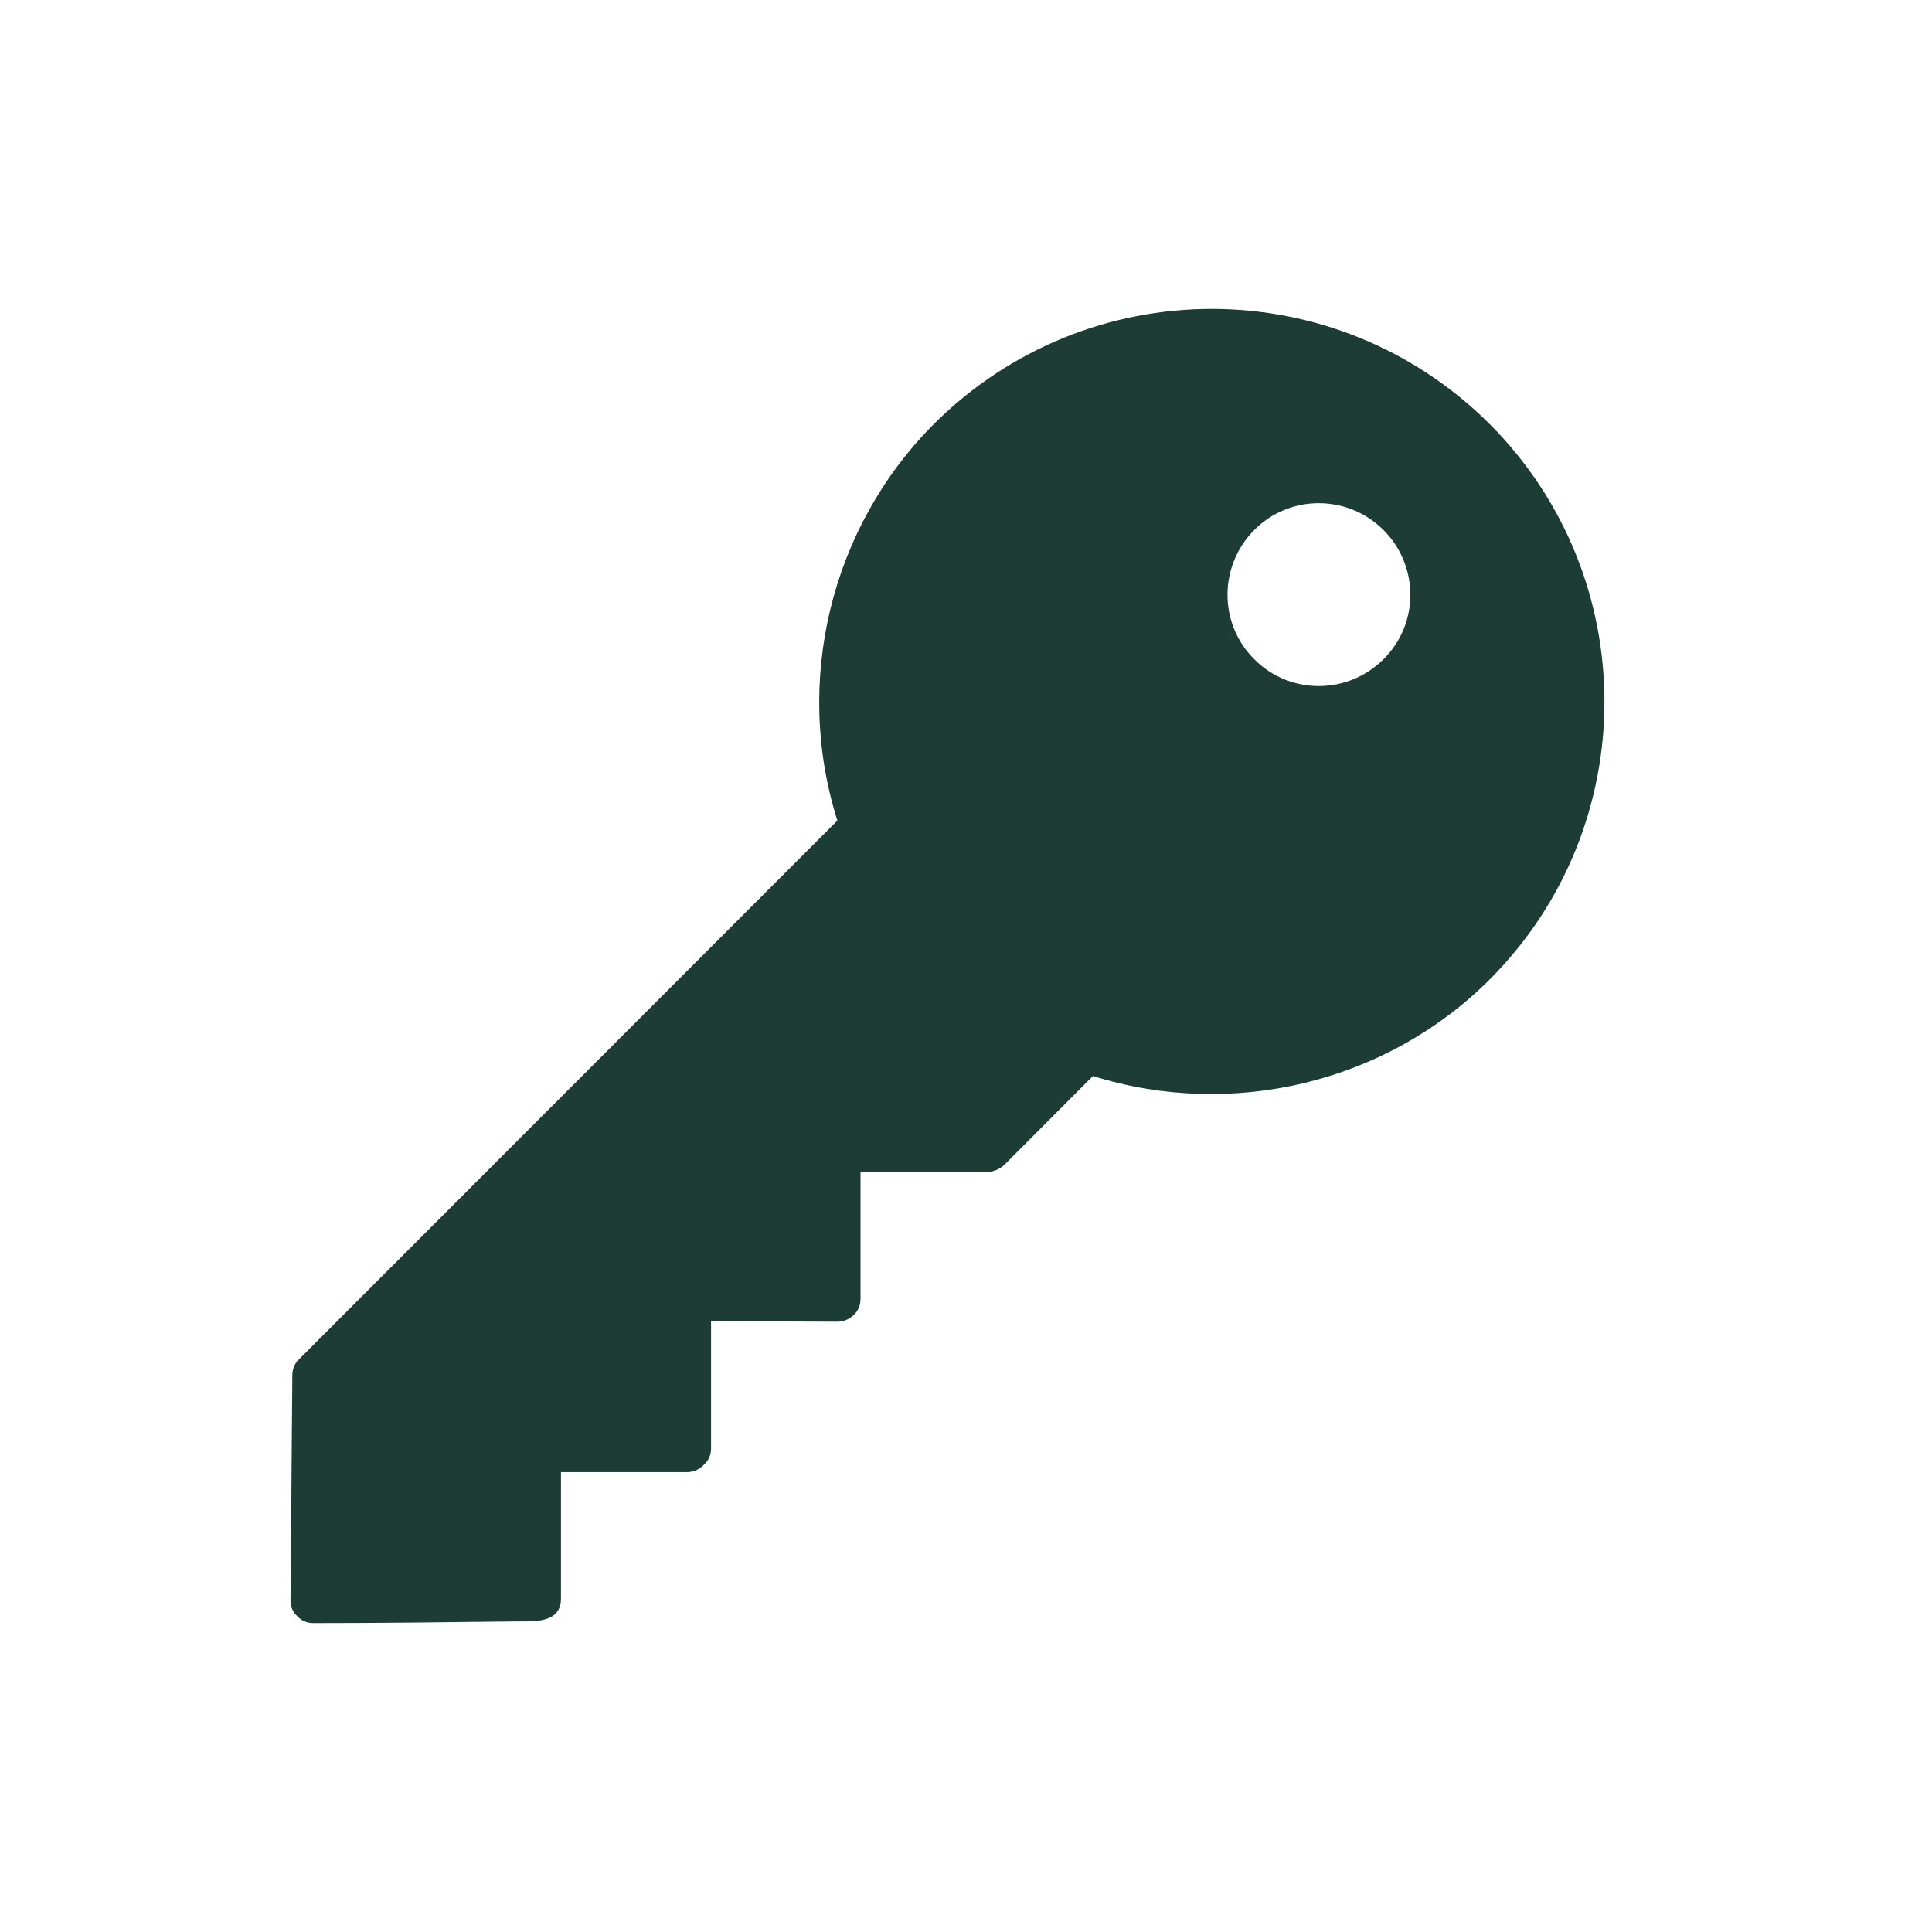 <?xml version="1.0" encoding="UTF-8"?> <svg xmlns="http://www.w3.org/2000/svg" xmlns:xlink="http://www.w3.org/1999/xlink" width="60" zoomAndPan="magnify" viewBox="0 0 45 45" height="60" preserveAspectRatio="xMidYMid meet" version="1.0"><defs><clipPath id="593347c604"><path d="M 6.699 7.195 L 38 7.195 L 38 37.945 L 6.699 37.945 Z M 6.699 7.195 " clip-rule="nonzero"></path></clipPath><clipPath id="5512ee070f"><path d="M 20.965 22.5 L 24.035 22.5 L 24.035 25.57 L 20.965 25.57 Z M 20.965 22.5 " clip-rule="nonzero"></path></clipPath><clipPath id="e6fdf9b382"><path d="M 22.5 22.5 C 21.652 22.5 20.965 23.188 20.965 24.035 C 20.965 24.883 21.652 25.57 22.5 25.57 C 23.348 25.57 24.035 24.883 24.035 24.035 C 24.035 23.188 23.348 22.5 22.5 22.5 Z M 22.5 22.5 " clip-rule="nonzero"></path></clipPath></defs><g clip-path="url(#593347c604)"><path fill="#1c3c34" d="M 28.223 7.195 C 25.879 7.195 23.539 8.094 21.754 9.875 C 19.348 12.281 18.48 15.871 19.504 19.113 L 6.965 31.66 C 6.859 31.758 6.809 31.895 6.809 32.031 L 6.766 37.277 C 6.766 37.414 6.816 37.551 6.926 37.645 C 7.02 37.75 7.156 37.805 7.293 37.805 C 8.867 37.805 10.438 37.785 12.012 37.766 C 12.414 37.762 13.066 37.824 13.066 37.234 L 13.066 34.289 L 16.012 34.289 C 16.16 34.289 16.309 34.215 16.402 34.109 C 16.508 34.016 16.562 33.879 16.562 33.742 L 16.562 30.773 L 19.516 30.785 C 19.652 30.785 19.789 30.723 19.887 30.625 C 19.992 30.531 20.043 30.395 20.043 30.258 L 20.043 27.293 L 23.008 27.293 C 23.148 27.293 23.285 27.227 23.391 27.133 L 25.457 25.062 C 28.699 26.078 32.289 25.223 34.695 22.816 C 38.262 19.25 38.262 13.445 34.695 9.875 C 32.91 8.094 30.566 7.195 28.223 7.195 Z M 32.223 15.355 C 31.391 16.188 30.039 16.188 29.215 15.355 C 28.383 14.531 28.383 13.18 29.215 12.344 C 30.039 11.512 31.391 11.512 32.223 12.344 C 33.059 13.18 33.059 14.531 32.223 15.355 Z M 32.223 15.355 " fill-opacity="1" fill-rule="nonzero"></path></g><g clip-path="url(#5512ee070f)"><g clip-path="url(#e6fdf9b382)"><path fill="#1c3c34" d="M 20.965 22.5 L 24.035 22.5 L 24.035 25.57 L 20.965 25.57 Z M 20.965 22.5 " fill-opacity="1" fill-rule="nonzero"></path></g></g></svg> 